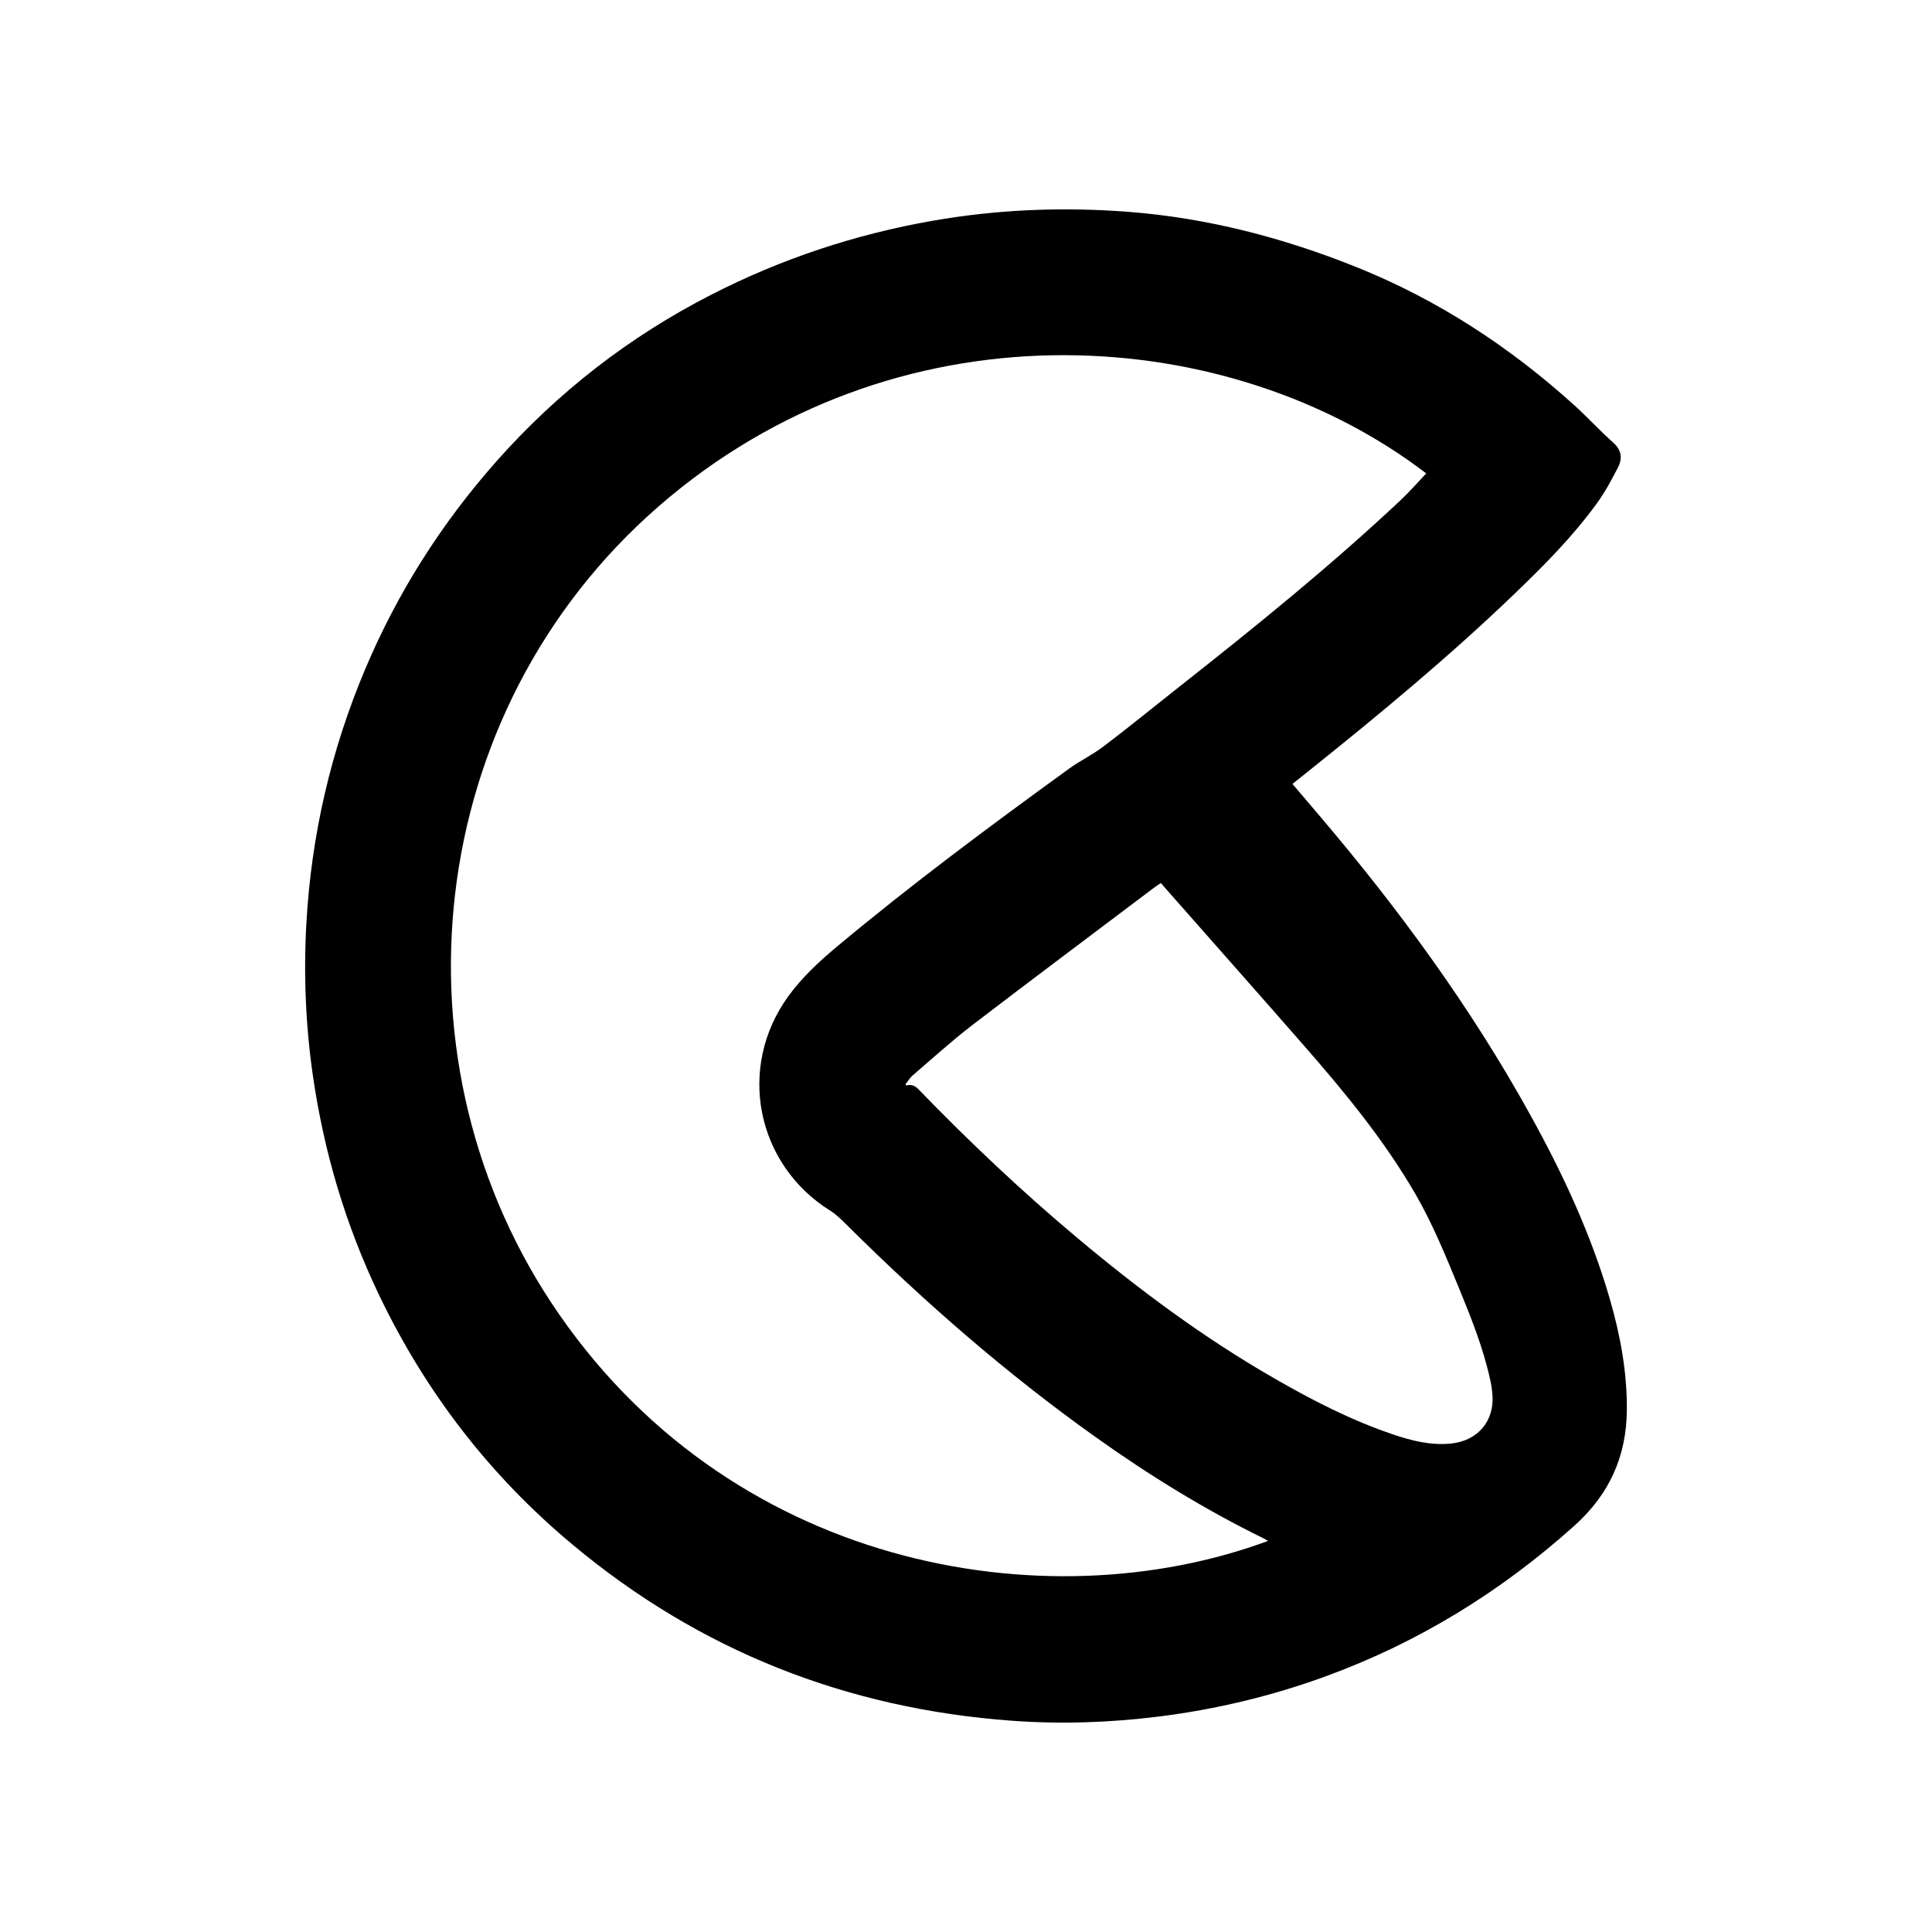 <svg width="34" height="34" viewBox="0 0 34 34" fill="none" xmlns="http://www.w3.org/2000/svg">
<path d="M22.745 13.796C22.917 13.999 23.079 14.189 23.24 14.378C24.628 16.012 25.888 17.735 26.927 19.614C27.5 20.649 27.998 21.717 28.329 22.856C28.514 23.495 28.635 24.143 28.63 24.814C28.623 25.632 28.32 26.299 27.709 26.848C26.419 28.007 24.97 28.9 23.34 29.497C22.384 29.847 21.399 30.083 20.387 30.209C19.528 30.316 18.666 30.345 17.805 30.282C14.899 30.069 12.312 29.051 10.073 27.18C8.617 25.965 7.486 24.495 6.669 22.786C6.082 21.56 5.7 20.272 5.506 18.927C5.378 18.041 5.342 17.151 5.391 16.26C5.477 14.709 5.82 13.214 6.425 11.78C6.993 10.433 7.766 9.215 8.735 8.12C9.812 6.905 11.07 5.927 12.516 5.187C13.749 4.555 15.049 4.124 16.413 3.885C17.555 3.685 18.703 3.639 19.859 3.728C21.25 3.836 22.582 4.183 23.872 4.701C25.297 5.273 26.564 6.1 27.7 7.127C27.936 7.34 28.151 7.577 28.389 7.788C28.539 7.922 28.555 8.07 28.473 8.228C28.362 8.443 28.247 8.659 28.105 8.854C27.68 9.441 27.171 9.953 26.649 10.454C25.496 11.562 24.265 12.58 23.017 13.579C22.932 13.646 22.847 13.715 22.745 13.796V13.796ZM22.317 27.118C22.285 27.099 22.265 27.087 22.244 27.076C21.205 26.568 20.225 25.963 19.285 25.293C17.719 24.179 16.277 22.921 14.915 21.57C14.82 21.477 14.726 21.378 14.615 21.309C13.303 20.491 12.965 18.781 13.874 17.531C14.119 17.194 14.424 16.913 14.742 16.648C16.056 15.551 17.43 14.531 18.816 13.526C19.009 13.386 19.229 13.282 19.419 13.137C19.868 12.796 20.306 12.439 20.749 12.089C22.088 11.034 23.413 9.963 24.656 8.795C24.812 8.649 24.952 8.486 25.099 8.331C21.667 5.704 15.974 5.274 11.792 8.74C7.509 12.289 6.766 18.475 9.7 22.923C12.784 27.596 18.393 28.57 22.317 27.117V27.118ZM15.937 19.079C15.941 19.087 15.944 19.095 15.947 19.103C16.035 19.08 16.099 19.103 16.162 19.168C17.049 20.085 17.976 20.961 18.955 21.782C20.044 22.696 21.182 23.542 22.417 24.252C23.093 24.642 23.786 24.999 24.529 25.248C24.854 25.358 25.186 25.439 25.535 25.404C26.007 25.356 26.303 25.008 26.264 24.539C26.257 24.454 26.244 24.369 26.226 24.286C26.105 23.732 25.897 23.207 25.682 22.685C25.448 22.116 25.217 21.546 24.908 21.011C24.356 20.059 23.66 19.215 22.939 18.391C22.164 17.505 21.384 16.625 20.606 15.742C20.548 15.676 20.491 15.61 20.429 15.54C20.382 15.572 20.341 15.597 20.304 15.626C19.236 16.432 18.165 17.233 17.103 18.046C16.743 18.323 16.406 18.63 16.061 18.926C16.012 18.968 15.978 19.028 15.937 19.079H15.937Z" fill="black"/>
</svg>
